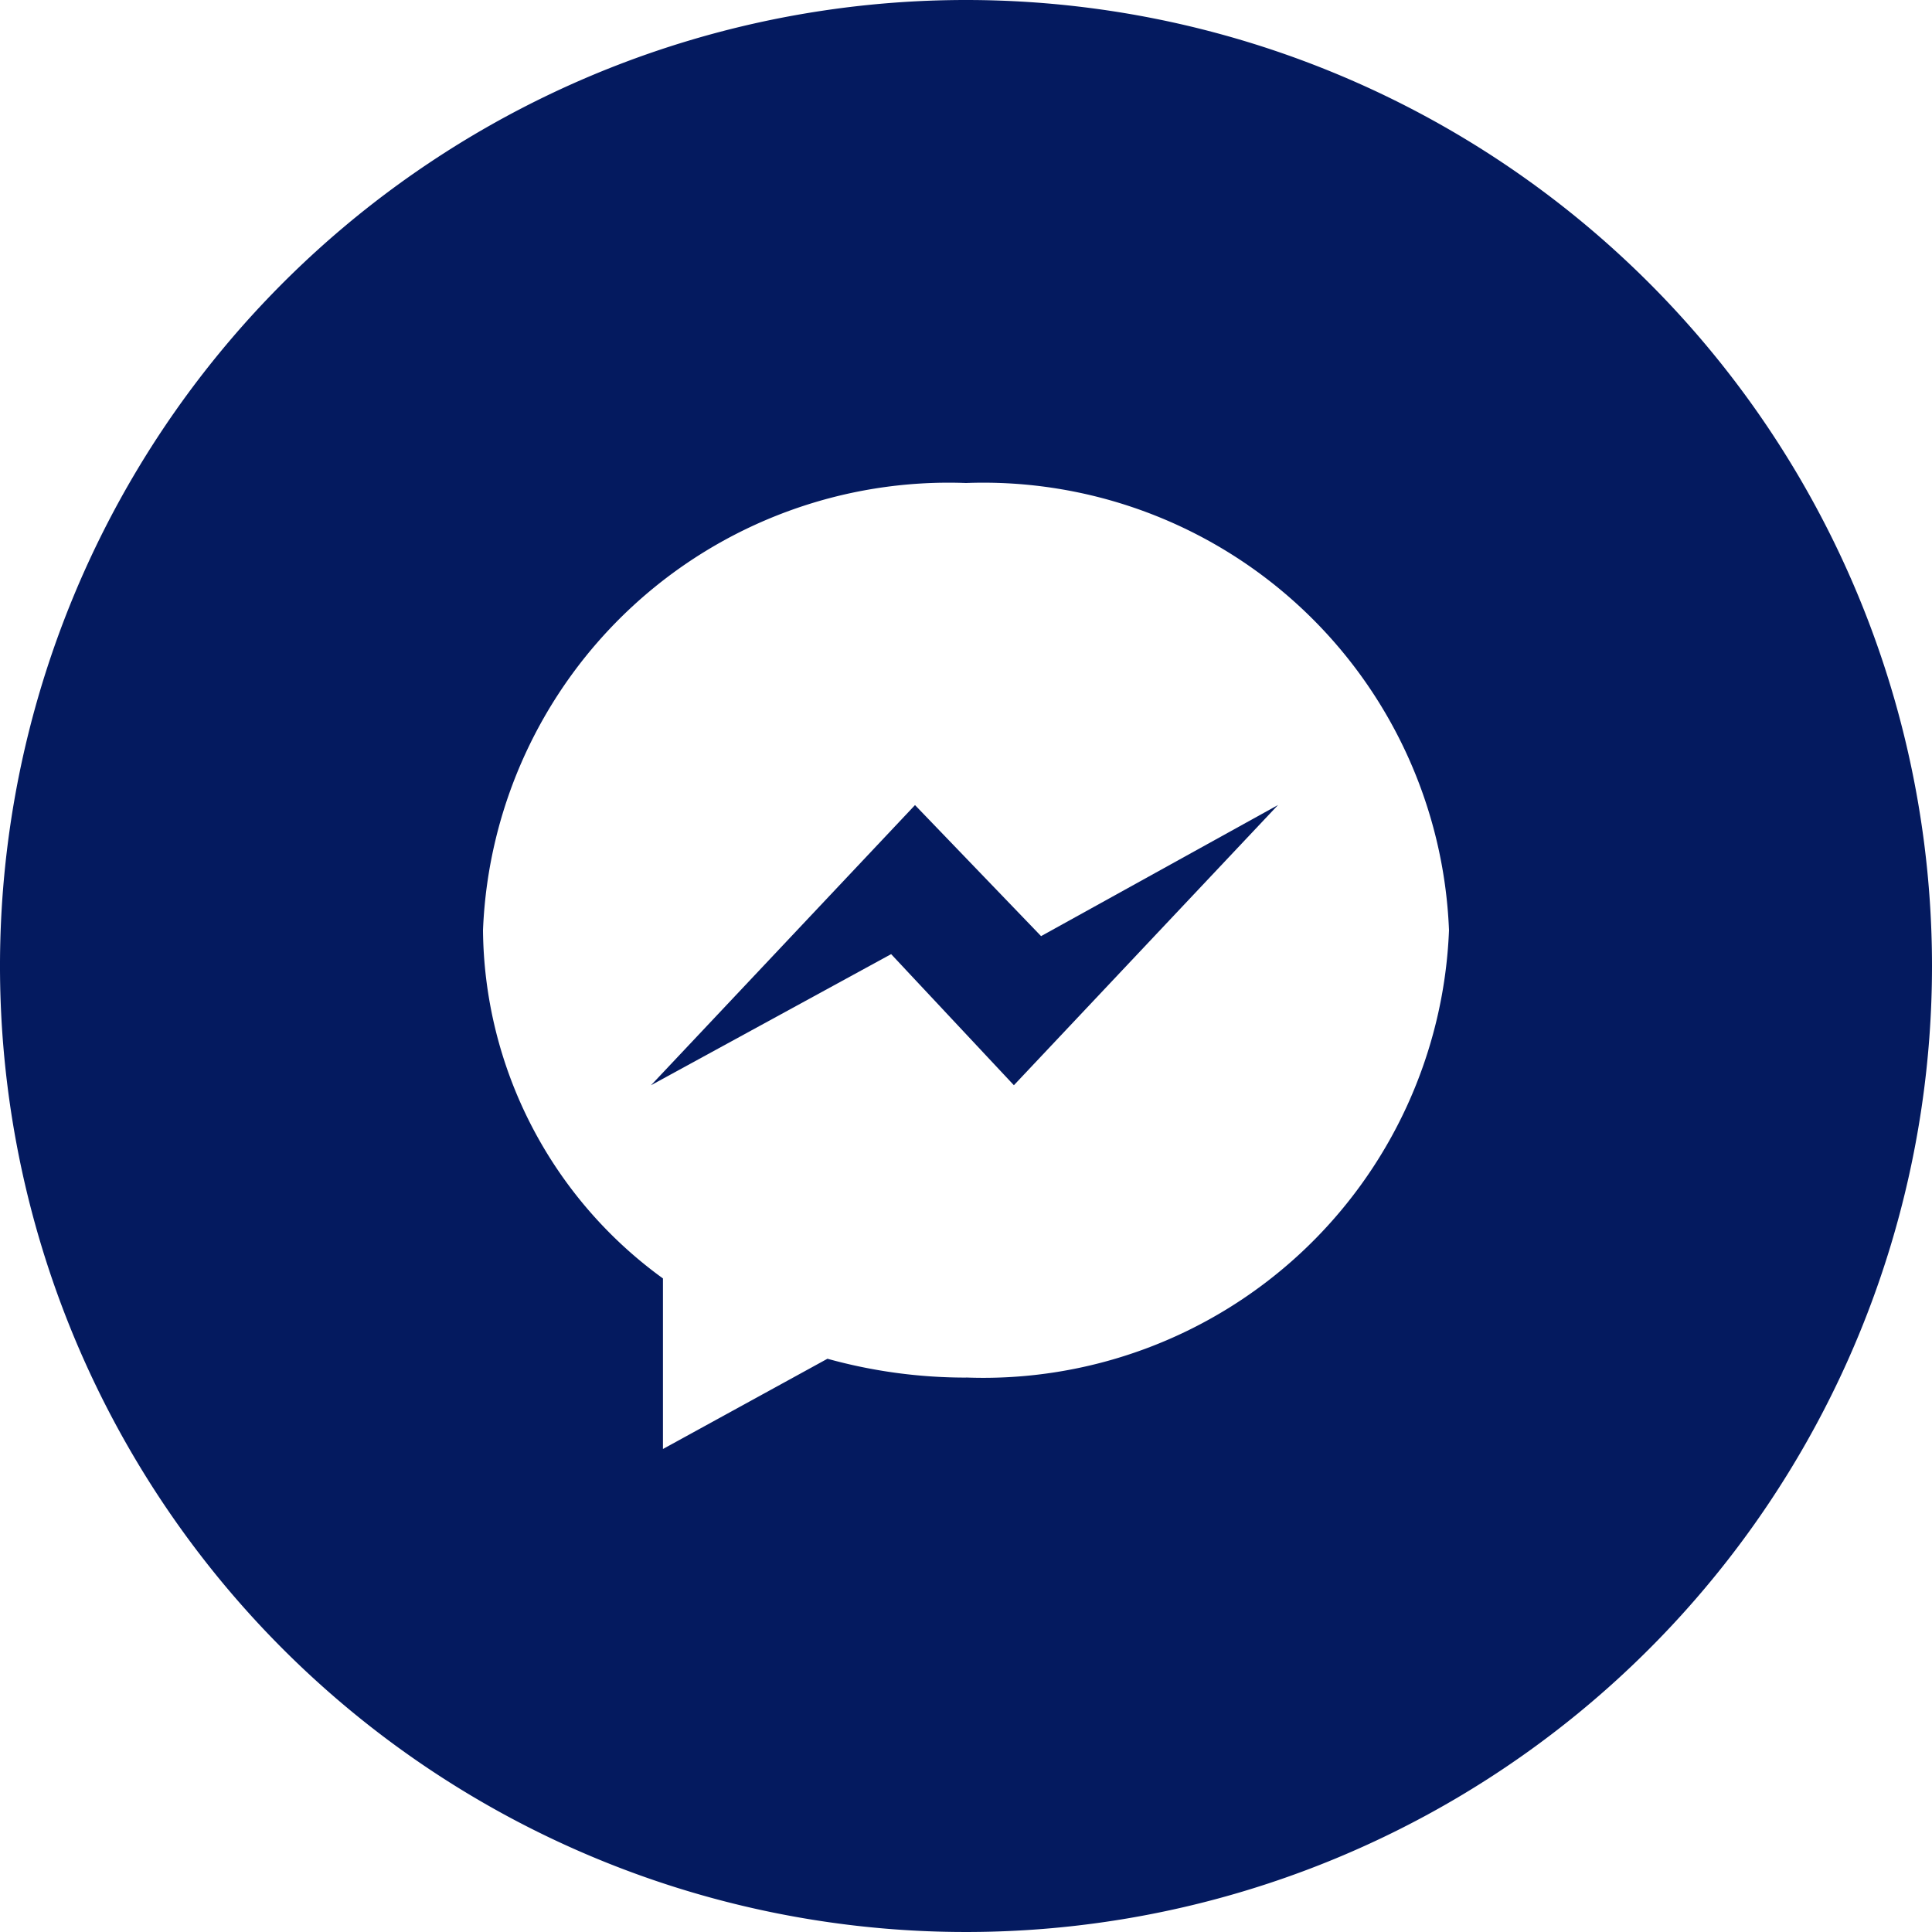 <svg id="messenger" xmlns="http://www.w3.org/2000/svg" width="28" height="28" viewBox="0 0 28 28">
  <g id="_13.messenger" data-name="13.messenger">
    <path id="Path_25626" data-name="Path 25626" d="M56.873,65.239l3.434-1.9L56.479,67.4,54.7,65.5,51.22,67.4l3.826-4.06Z" transform="translate(-41.785 -51.672)" fill="#041a5f"/>
    <path id="Path_25627" data-name="Path 25627" d="M14,0A14,14,0,1,0,28,14,14,14,0,0,0,14,0Zm0,19.965a7.484,7.484,0,0,1-2.008-.273L9.608,21V18.528A6.3,6.3,0,0,1,7,13.482,6.754,6.754,0,0,1,14,7a6.755,6.755,0,0,1,7,6.482,6.755,6.755,0,0,1-7,6.482Z" fill="#041a5f"/>
  </g>
</svg>
